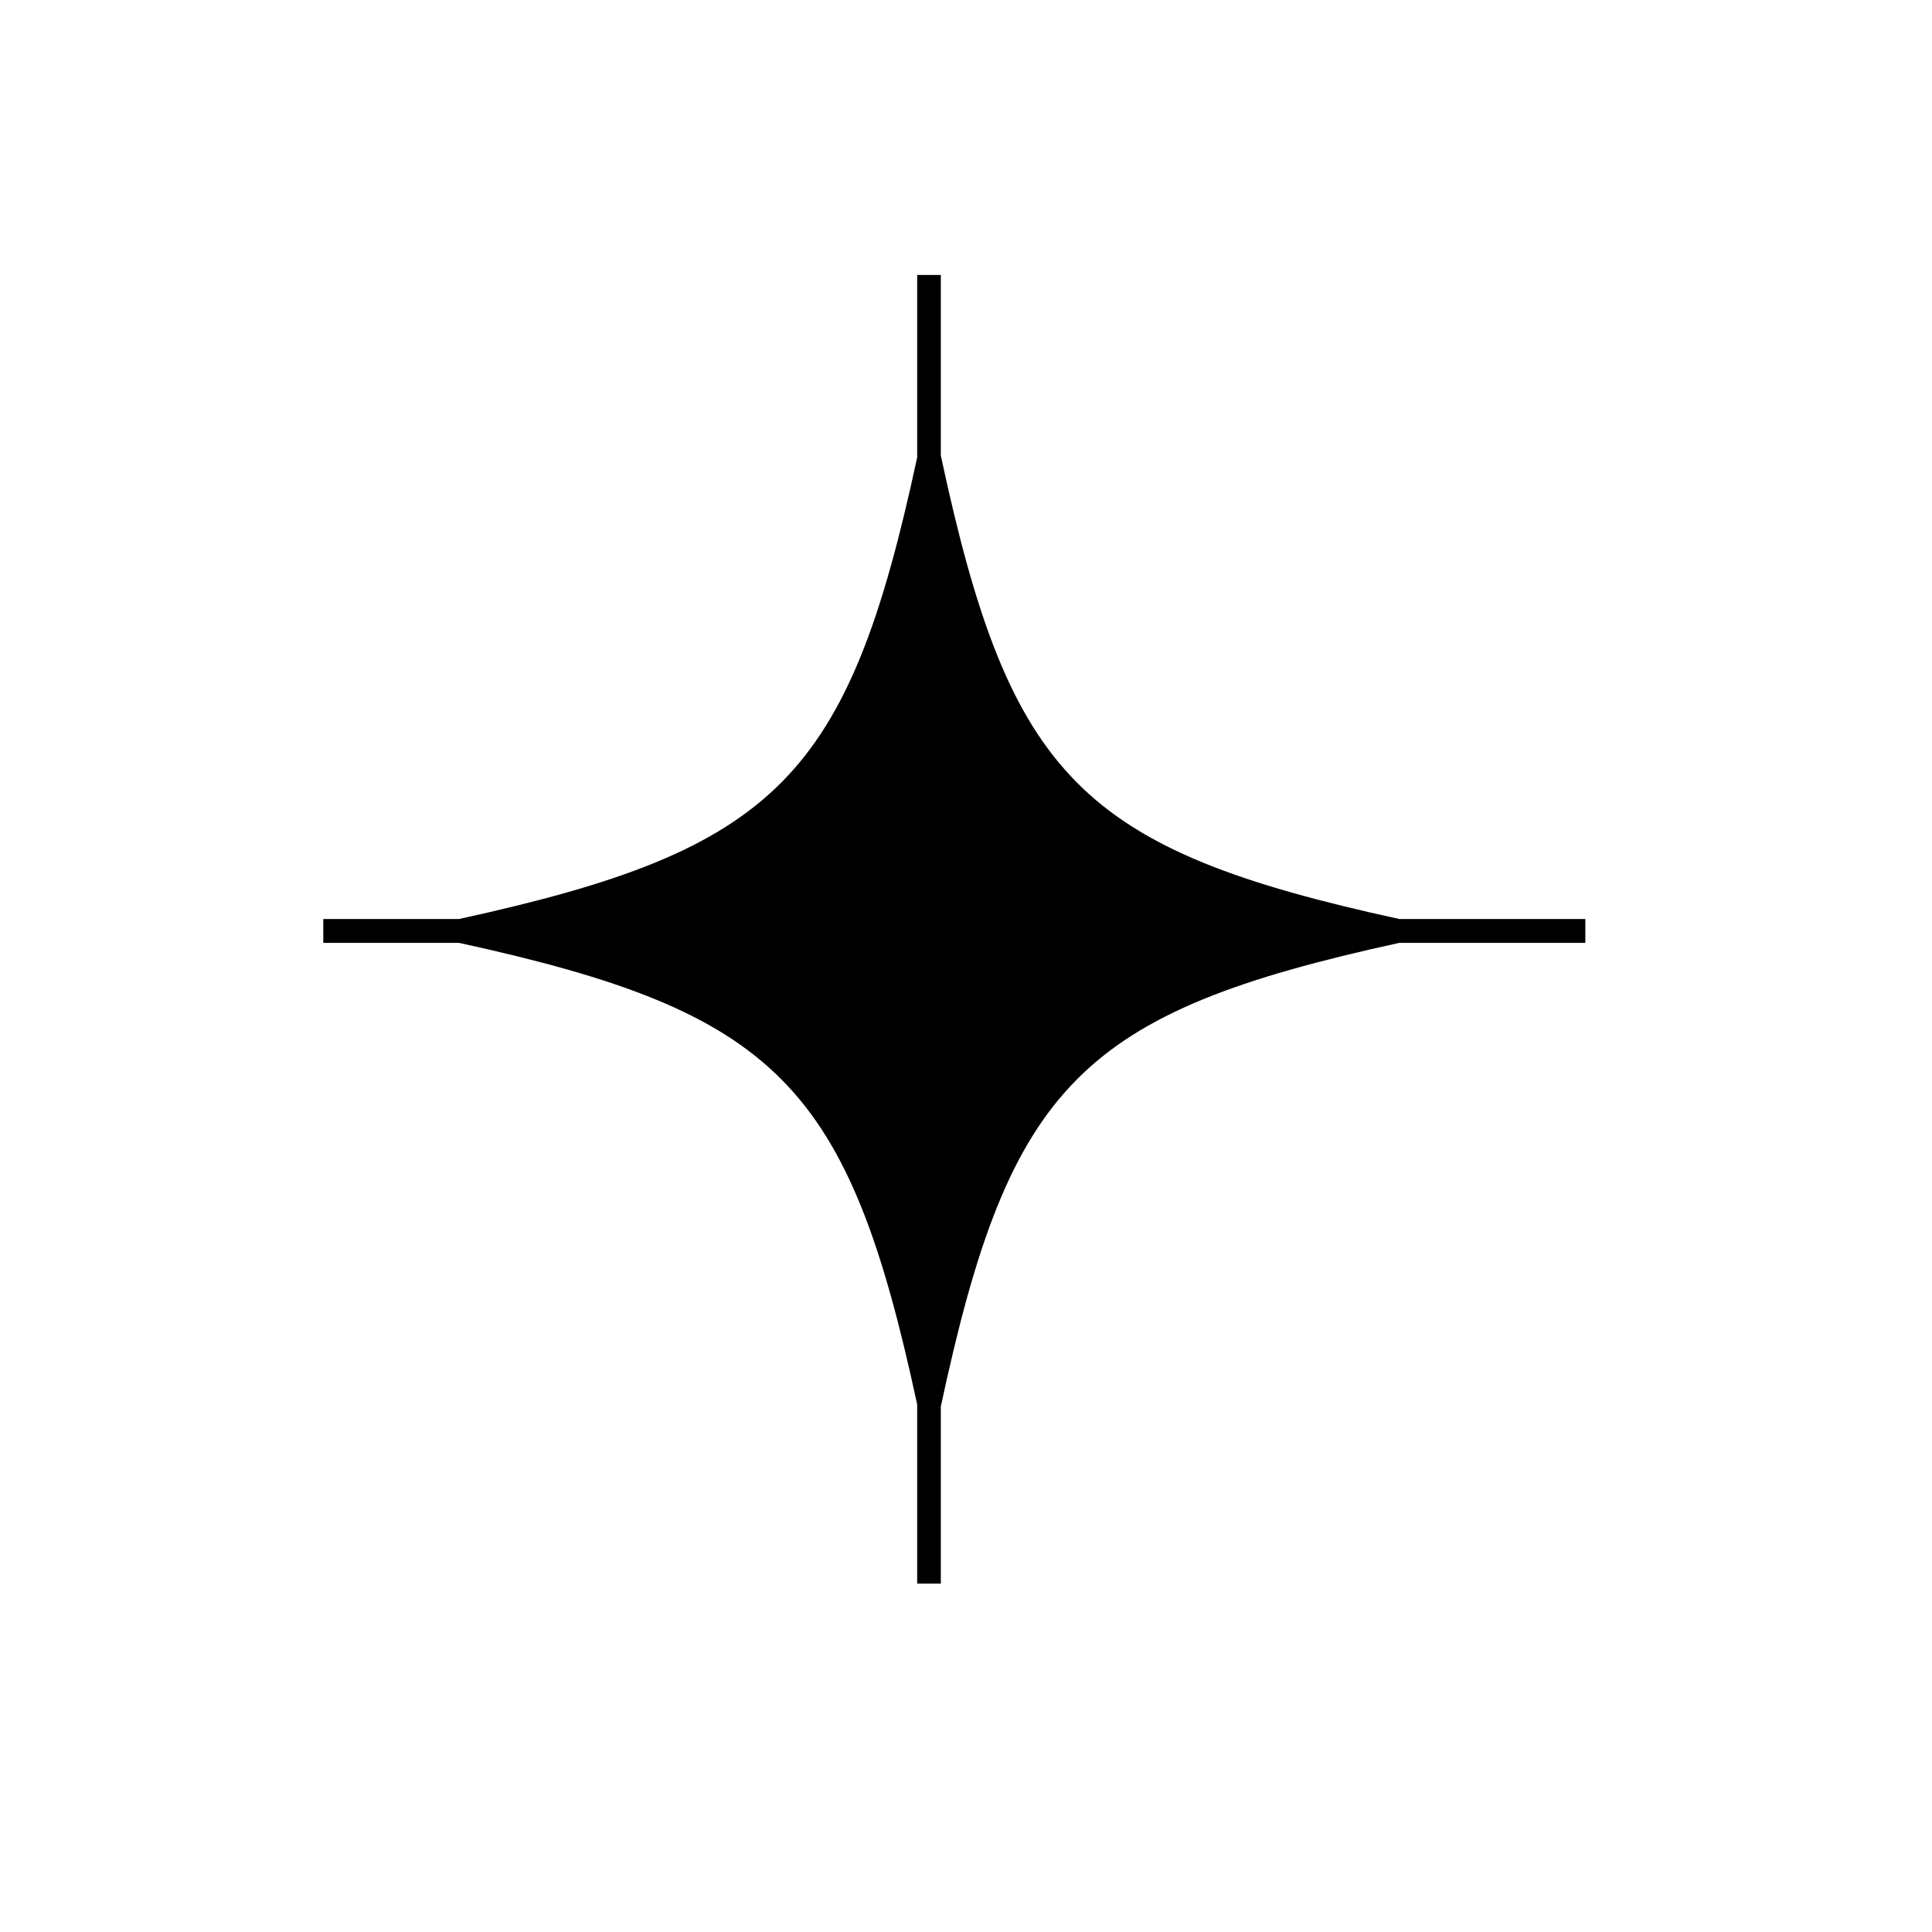 <svg xmlns="http://www.w3.org/2000/svg" xmlns:xlink="http://www.w3.org/1999/xlink" width="40" zoomAndPan="magnify" viewBox="0 0 30 30" height="40" preserveAspectRatio="xMidYMid meet" version="1.0"><defs><clipPath id="3b4ef11945"><path d="M 5.02 4.27 L 24.617 4.27 L 24.617 24.59 L 5.02 24.59 Z M 5.02 4.27 " clip-rule="nonzero"/></clipPath></defs><g clip-path="url(#3b4ef11945)"><path fill="#000000" d="M 24.617 14.27 L 21.727 14.27 C 16.777 13.191 15.68 12.074 14.609 7.074 L 14.609 4.27 L 14.242 4.27 L 14.242 7.102 C 13.172 12.078 12.066 13.191 7.129 14.27 L 5.02 14.27 L 5.02 14.641 L 7.129 14.641 C 12.066 15.719 13.172 16.832 14.242 21.809 L 14.242 24.59 L 14.609 24.59 L 14.609 21.84 C 15.68 16.836 16.777 15.723 21.727 14.641 L 24.617 14.641 Z M 24.617 14.27 " fill-opacity="1" fill-rule="nonzero"/></g></svg>